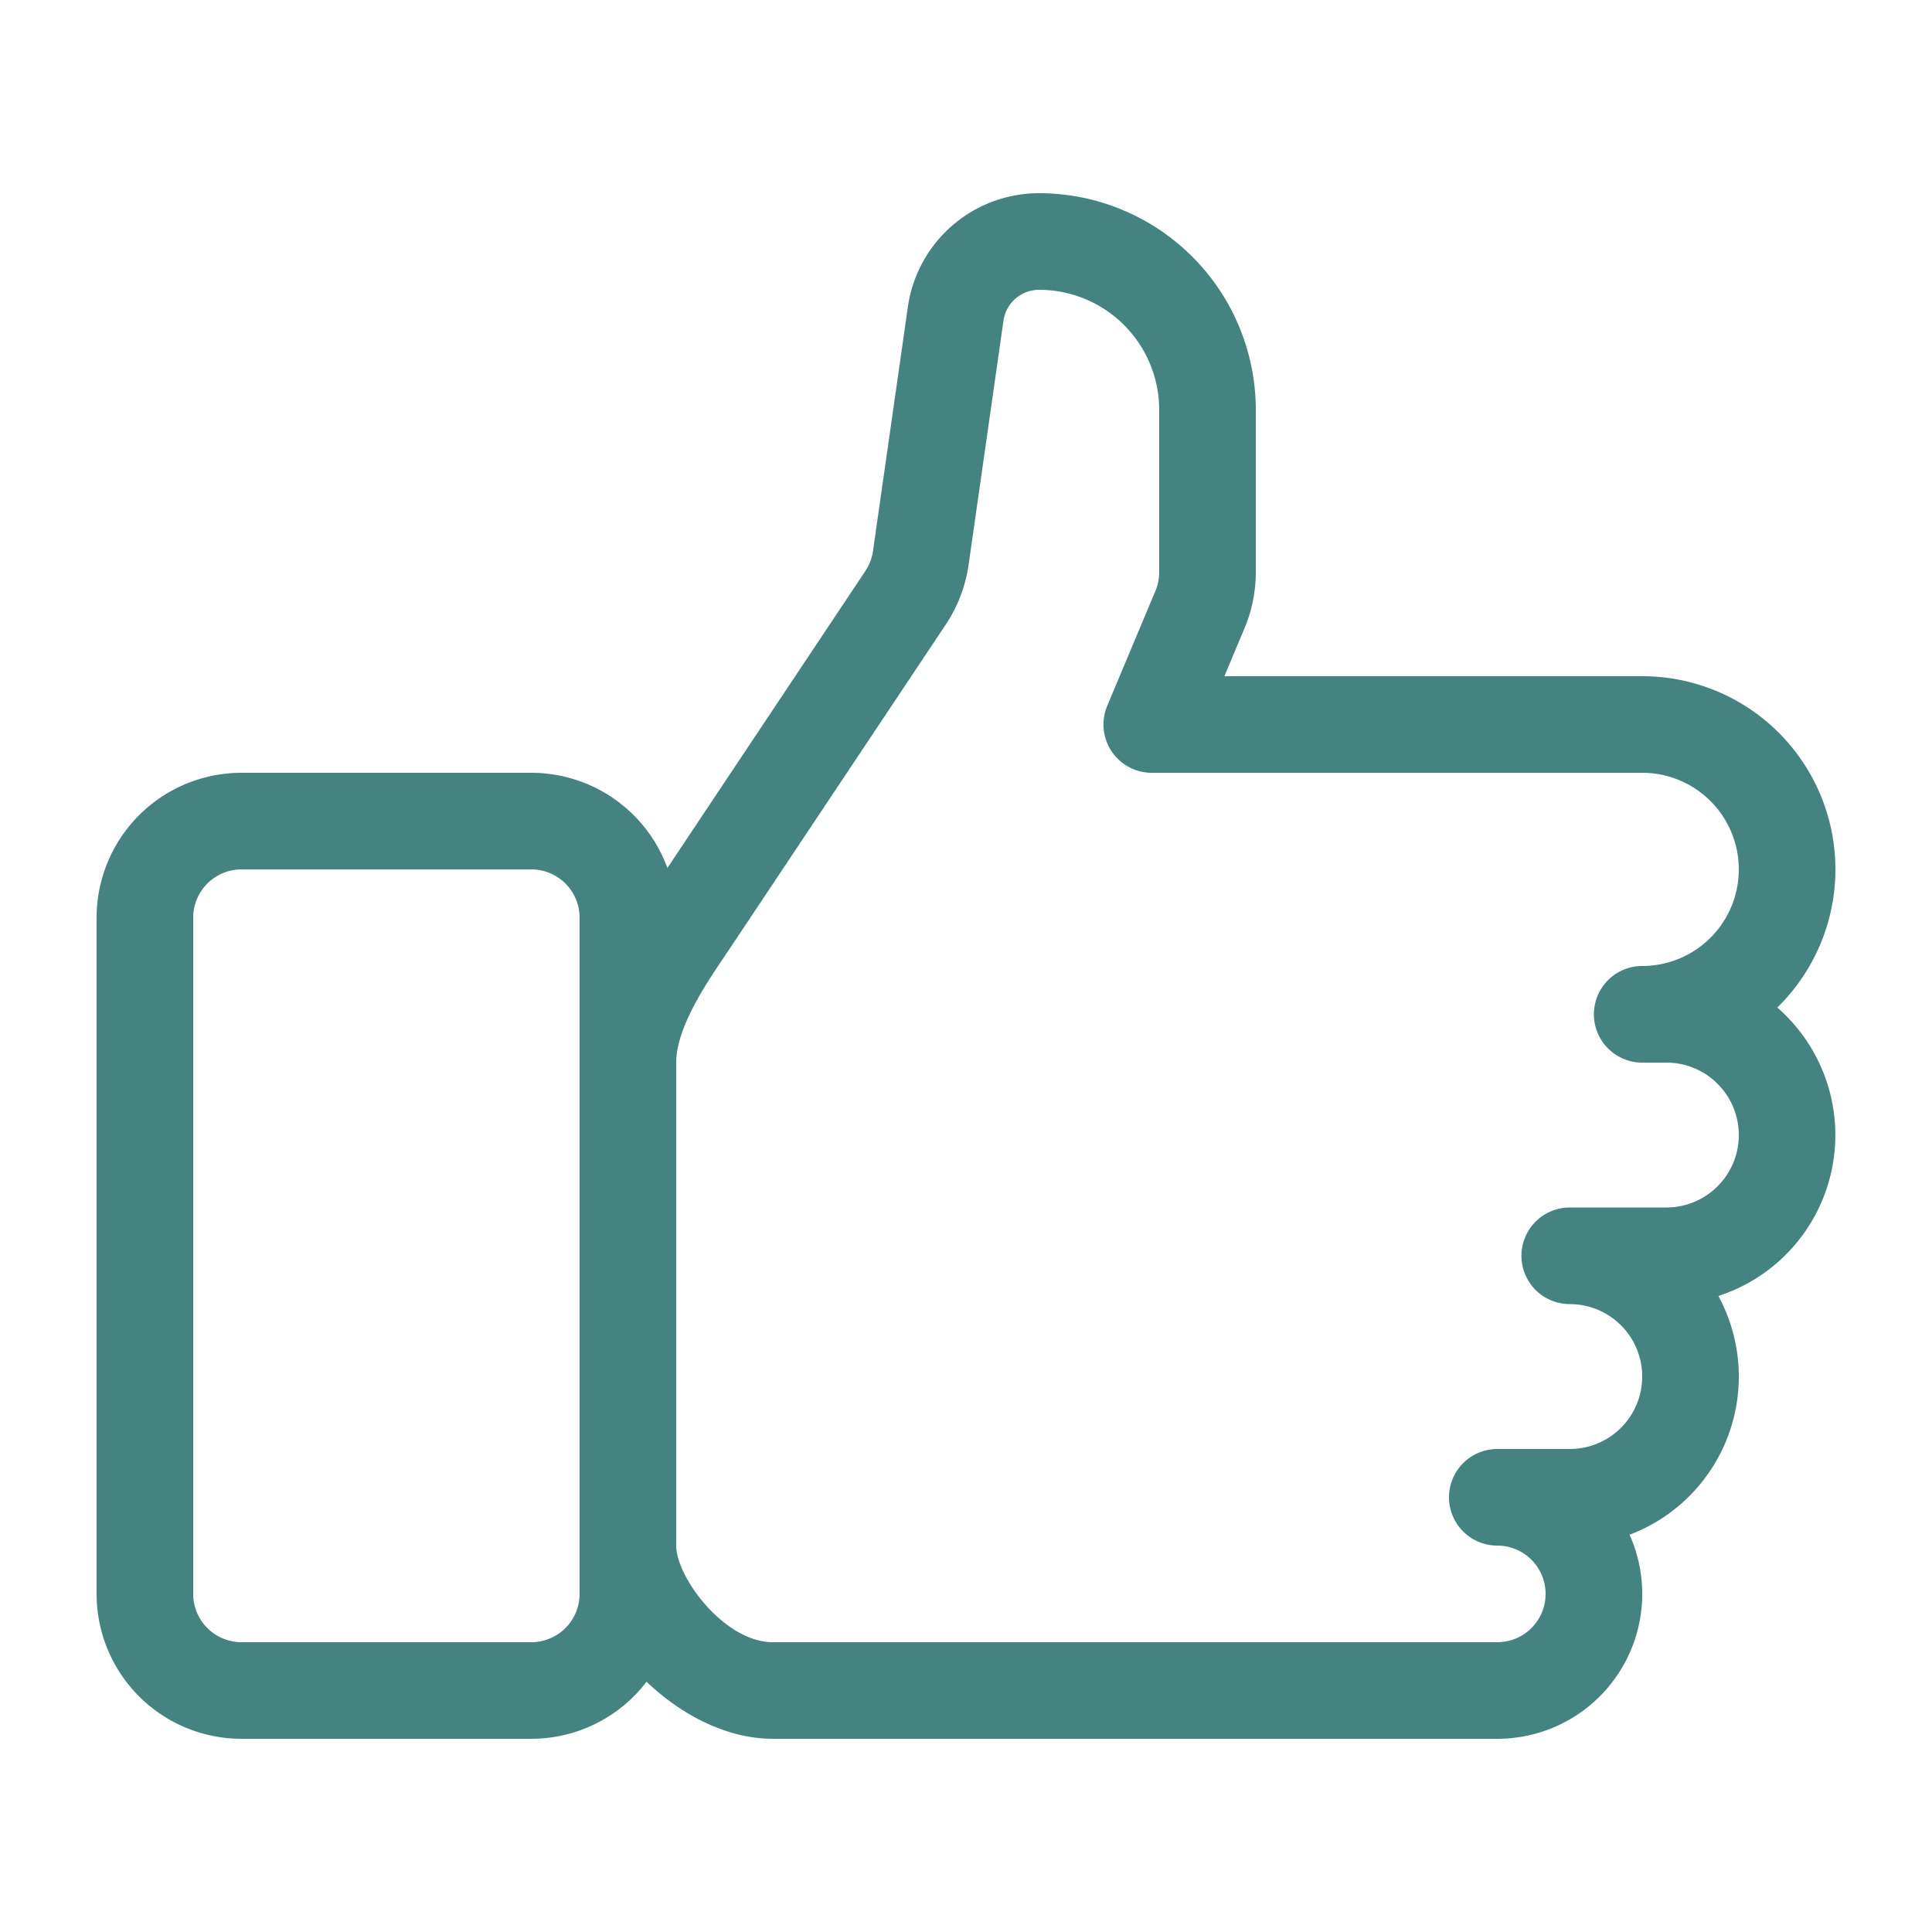 <svg width="40" height="40" fill="none" xmlns="http://www.w3.org/2000/svg">
    <path clip-rule="evenodd"
          d="M18.796 6.356A2.744 2.744 0 0121.512 4 4.488 4.488 0 0126 8.488v3.36a3 3 0 01-.234 1.16L25.35 14H34a4 4 0 012.797 6.86 3.502 3.502 0 01-1.22 5.972 3.501 3.501 0 01-1.838 4.943A3 3 0 0131 36H16c-2-.001-4-2.177-4-4.001V21c0-1.132.627-2.115 1.549-2.626l4.367-6.551a1 1 0 00.158-.414l.722-5.053zM31 32a1 1 0 110-2h1.5a1.5 1.5 0 000-3 1 1 0 110-2h2a1.5 1.5 0 000-3H34a1 1 0 110-2 2 2 0 100-4H23.846a1 1 0 01-.922-1.387l.998-2.379a.999.999 0 00.078-.387v-3.36A2.488 2.488 0 0021.512 6a.744.744 0 00-.736.639l-.722 5.053a3 3 0 01-.474 1.24l-4.517 6.776C14.72 20.222 14 21.226 14 22v10c0 .656 1 2 2 2h15a1 1 0 100-2z" fill="#458381"/>
    <path clip-rule="evenodd"
          d="M5 16h6a3 3 0 013 3v14a3 3 0 01-3 3H5a3 3 0 01-3-3V19a3 3 0 013-3zm0 2a1 1 0 00-1 1v14a1 1 0 001 1h6a1 1 0 001-1V19a1 1 0 00-1-1H5z" fill="#458381"/>
</svg>
